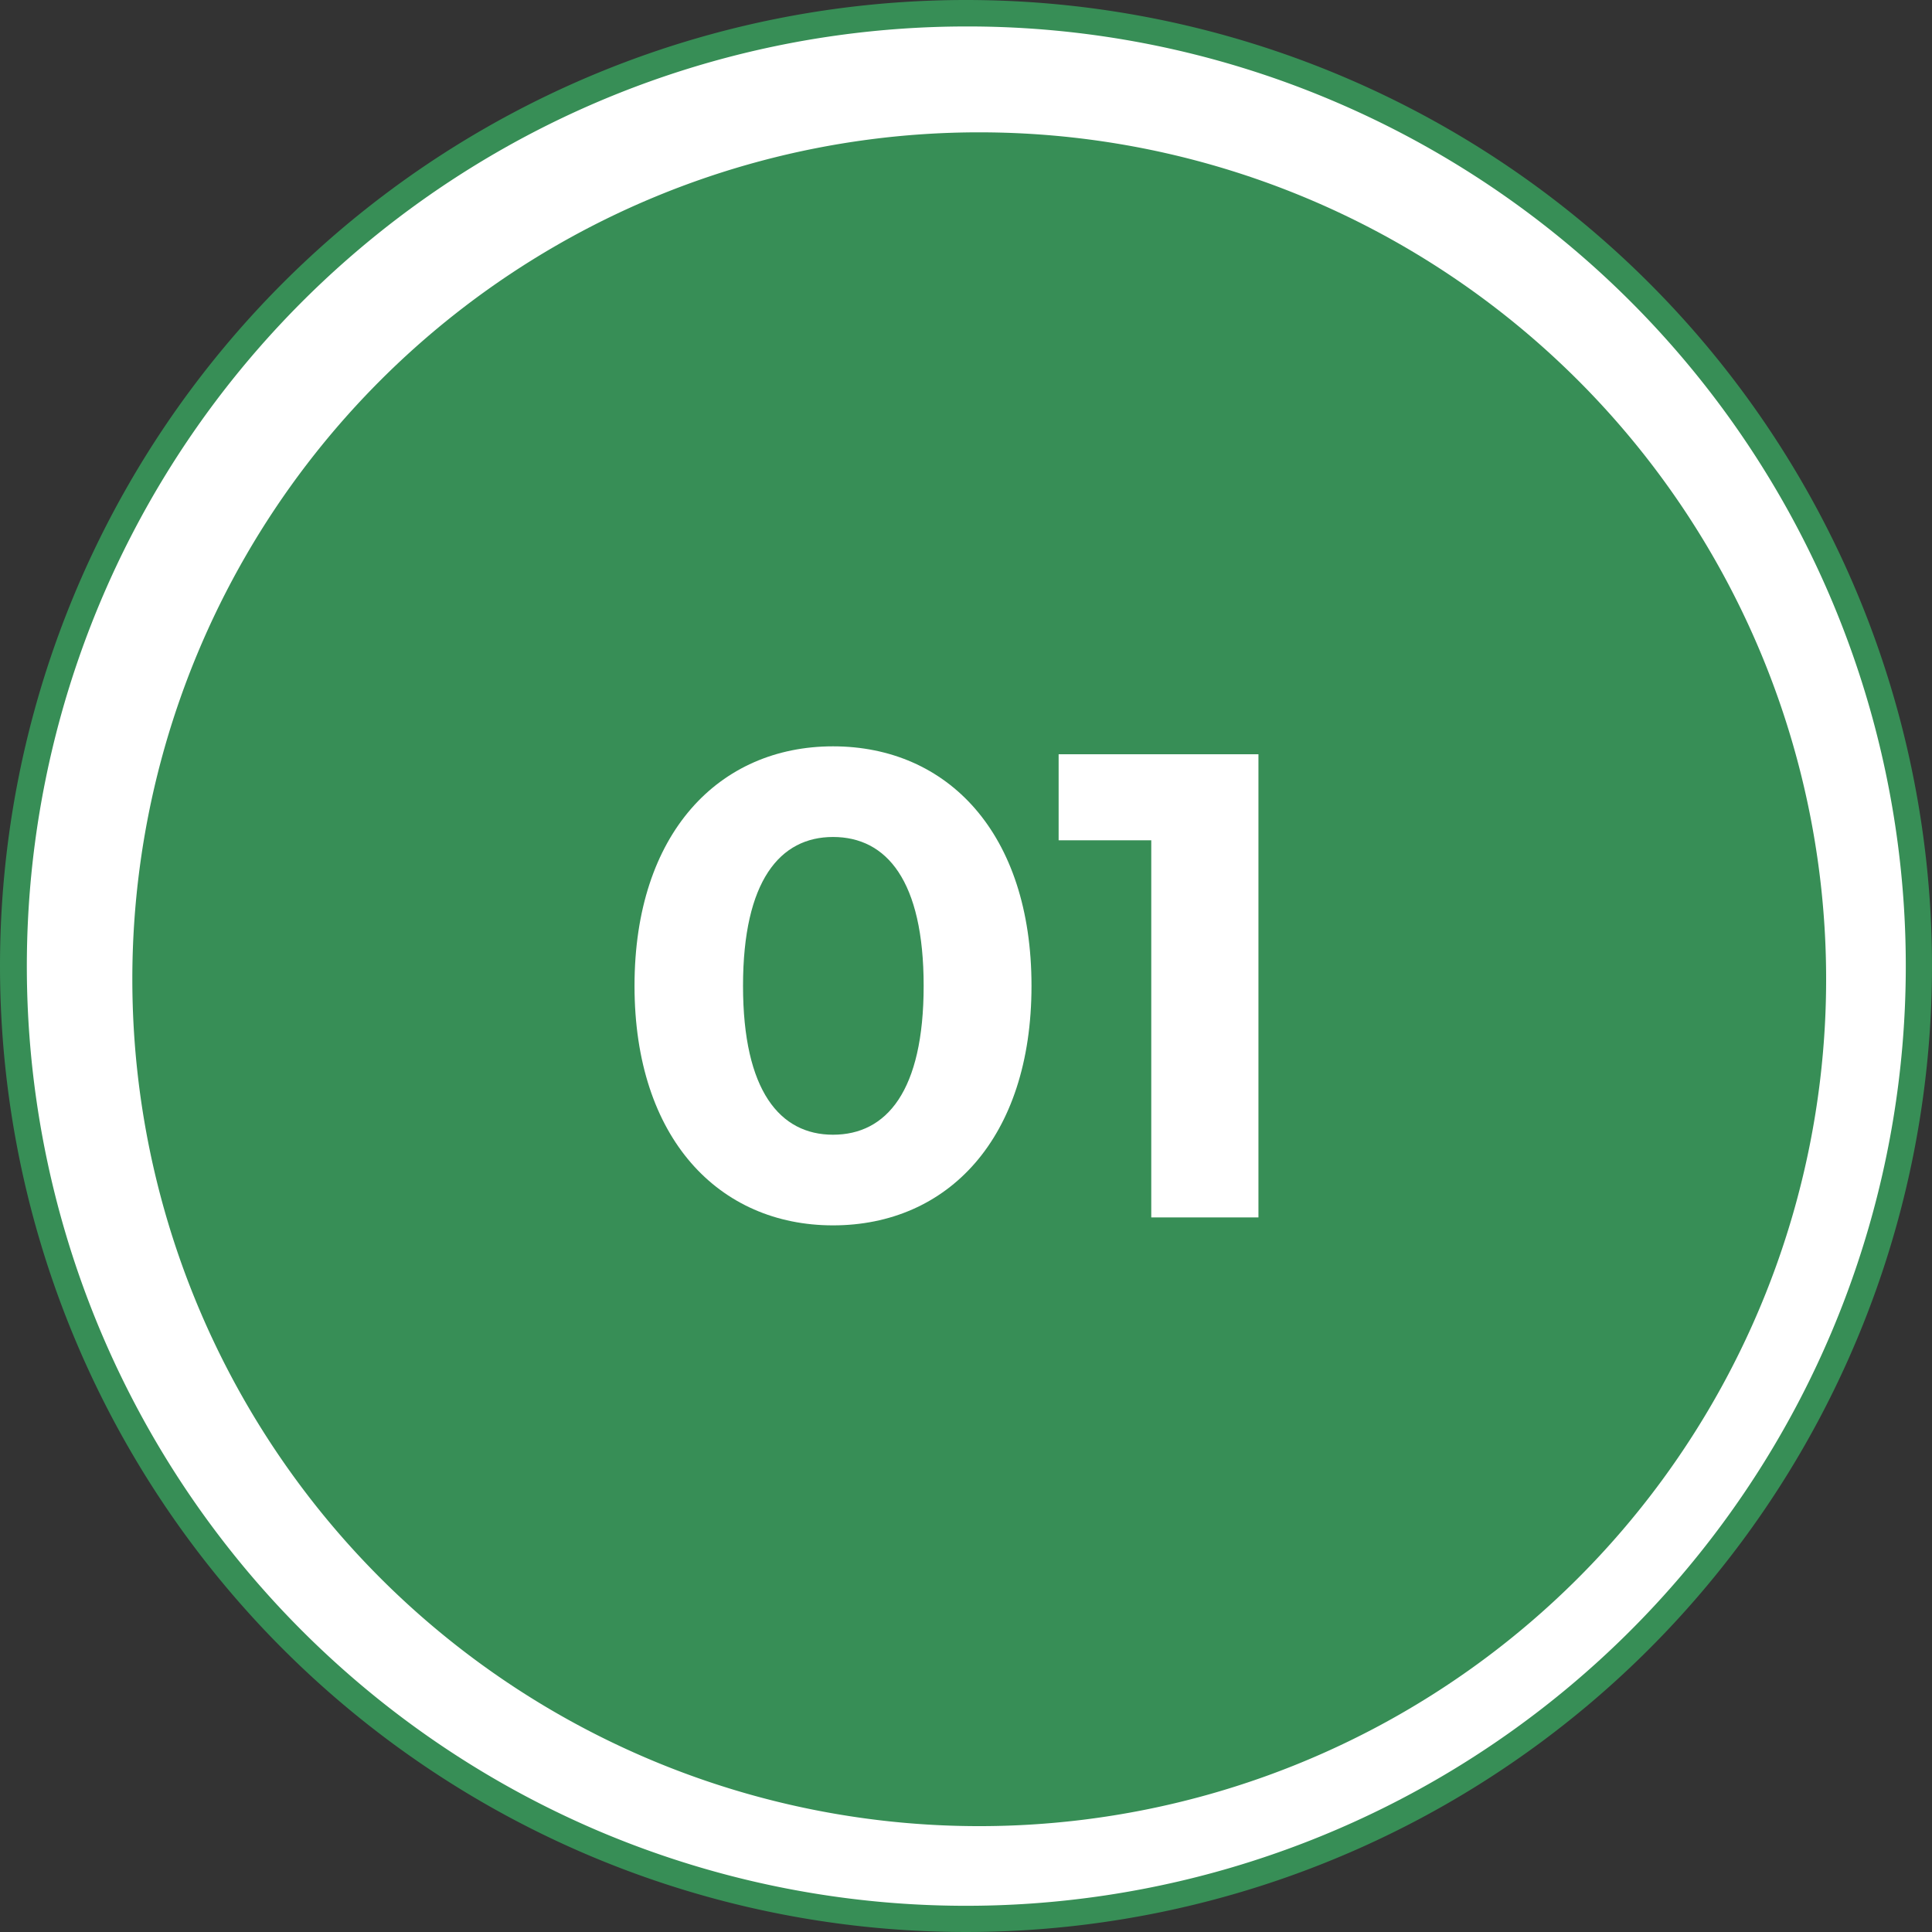 <svg xmlns="http://www.w3.org/2000/svg" width="73" height="73" viewBox="0 0 73 73">
  <rect x="0" y="0" width="73" height="73" fill="#333333" stroke="none"/>
  <g id="グループ_385" data-name="グループ 385" transform="translate(11282 2275)">
    <path id="パス_524" data-name="パス 524" d="M36.5,72.5A36.01,36.01,0,0,1,22.487,3.329,36.009,36.009,0,0,1,50.513,69.671,35.774,35.774,0,0,1,36.5,72.5Z" transform="translate(-11282 -2275)" fill="#fff"/>
    <path id="パス_525" data-name="パス 525" d="M36.5,1A35.51,35.51,0,0,0,22.682,69.211,35.509,35.509,0,0,0,50.318,3.789,35.277,35.277,0,0,0,36.5,1m0-1A36.5,36.5,0,1,1,0,36.5,36.5,36.5,0,0,1,36.5,0Z" transform="translate(-11282 -2275)" fill="#378e56"/>
    <path id="パス_154" data-name="パス 154" d="M32,0A32,32,0,1,1,0,32,32,32,0,0,1,32,0Z" transform="translate(-11277 -2270)" fill="#378e56"/>
    <path id="パス_162" data-name="パス 162" d="M8.475.3c4.325,0,7.5-3.275,7.5-9.05S12.8-17.8,8.475-17.8c-4.3,0-7.5,3.275-7.5,9.05S4.175.3,8.475.3Zm0-3.425c-2,0-3.4-1.65-3.4-5.625s1.4-5.625,3.4-5.625c2.025,0,3.425,1.65,3.425,5.625S10.5-3.125,8.475-3.125ZM17-17.5v3.25h3.5V0h4.05V-17.5Z" transform="translate(-11259 -2229)" fill="#fff"/>
  </g>
</svg>
